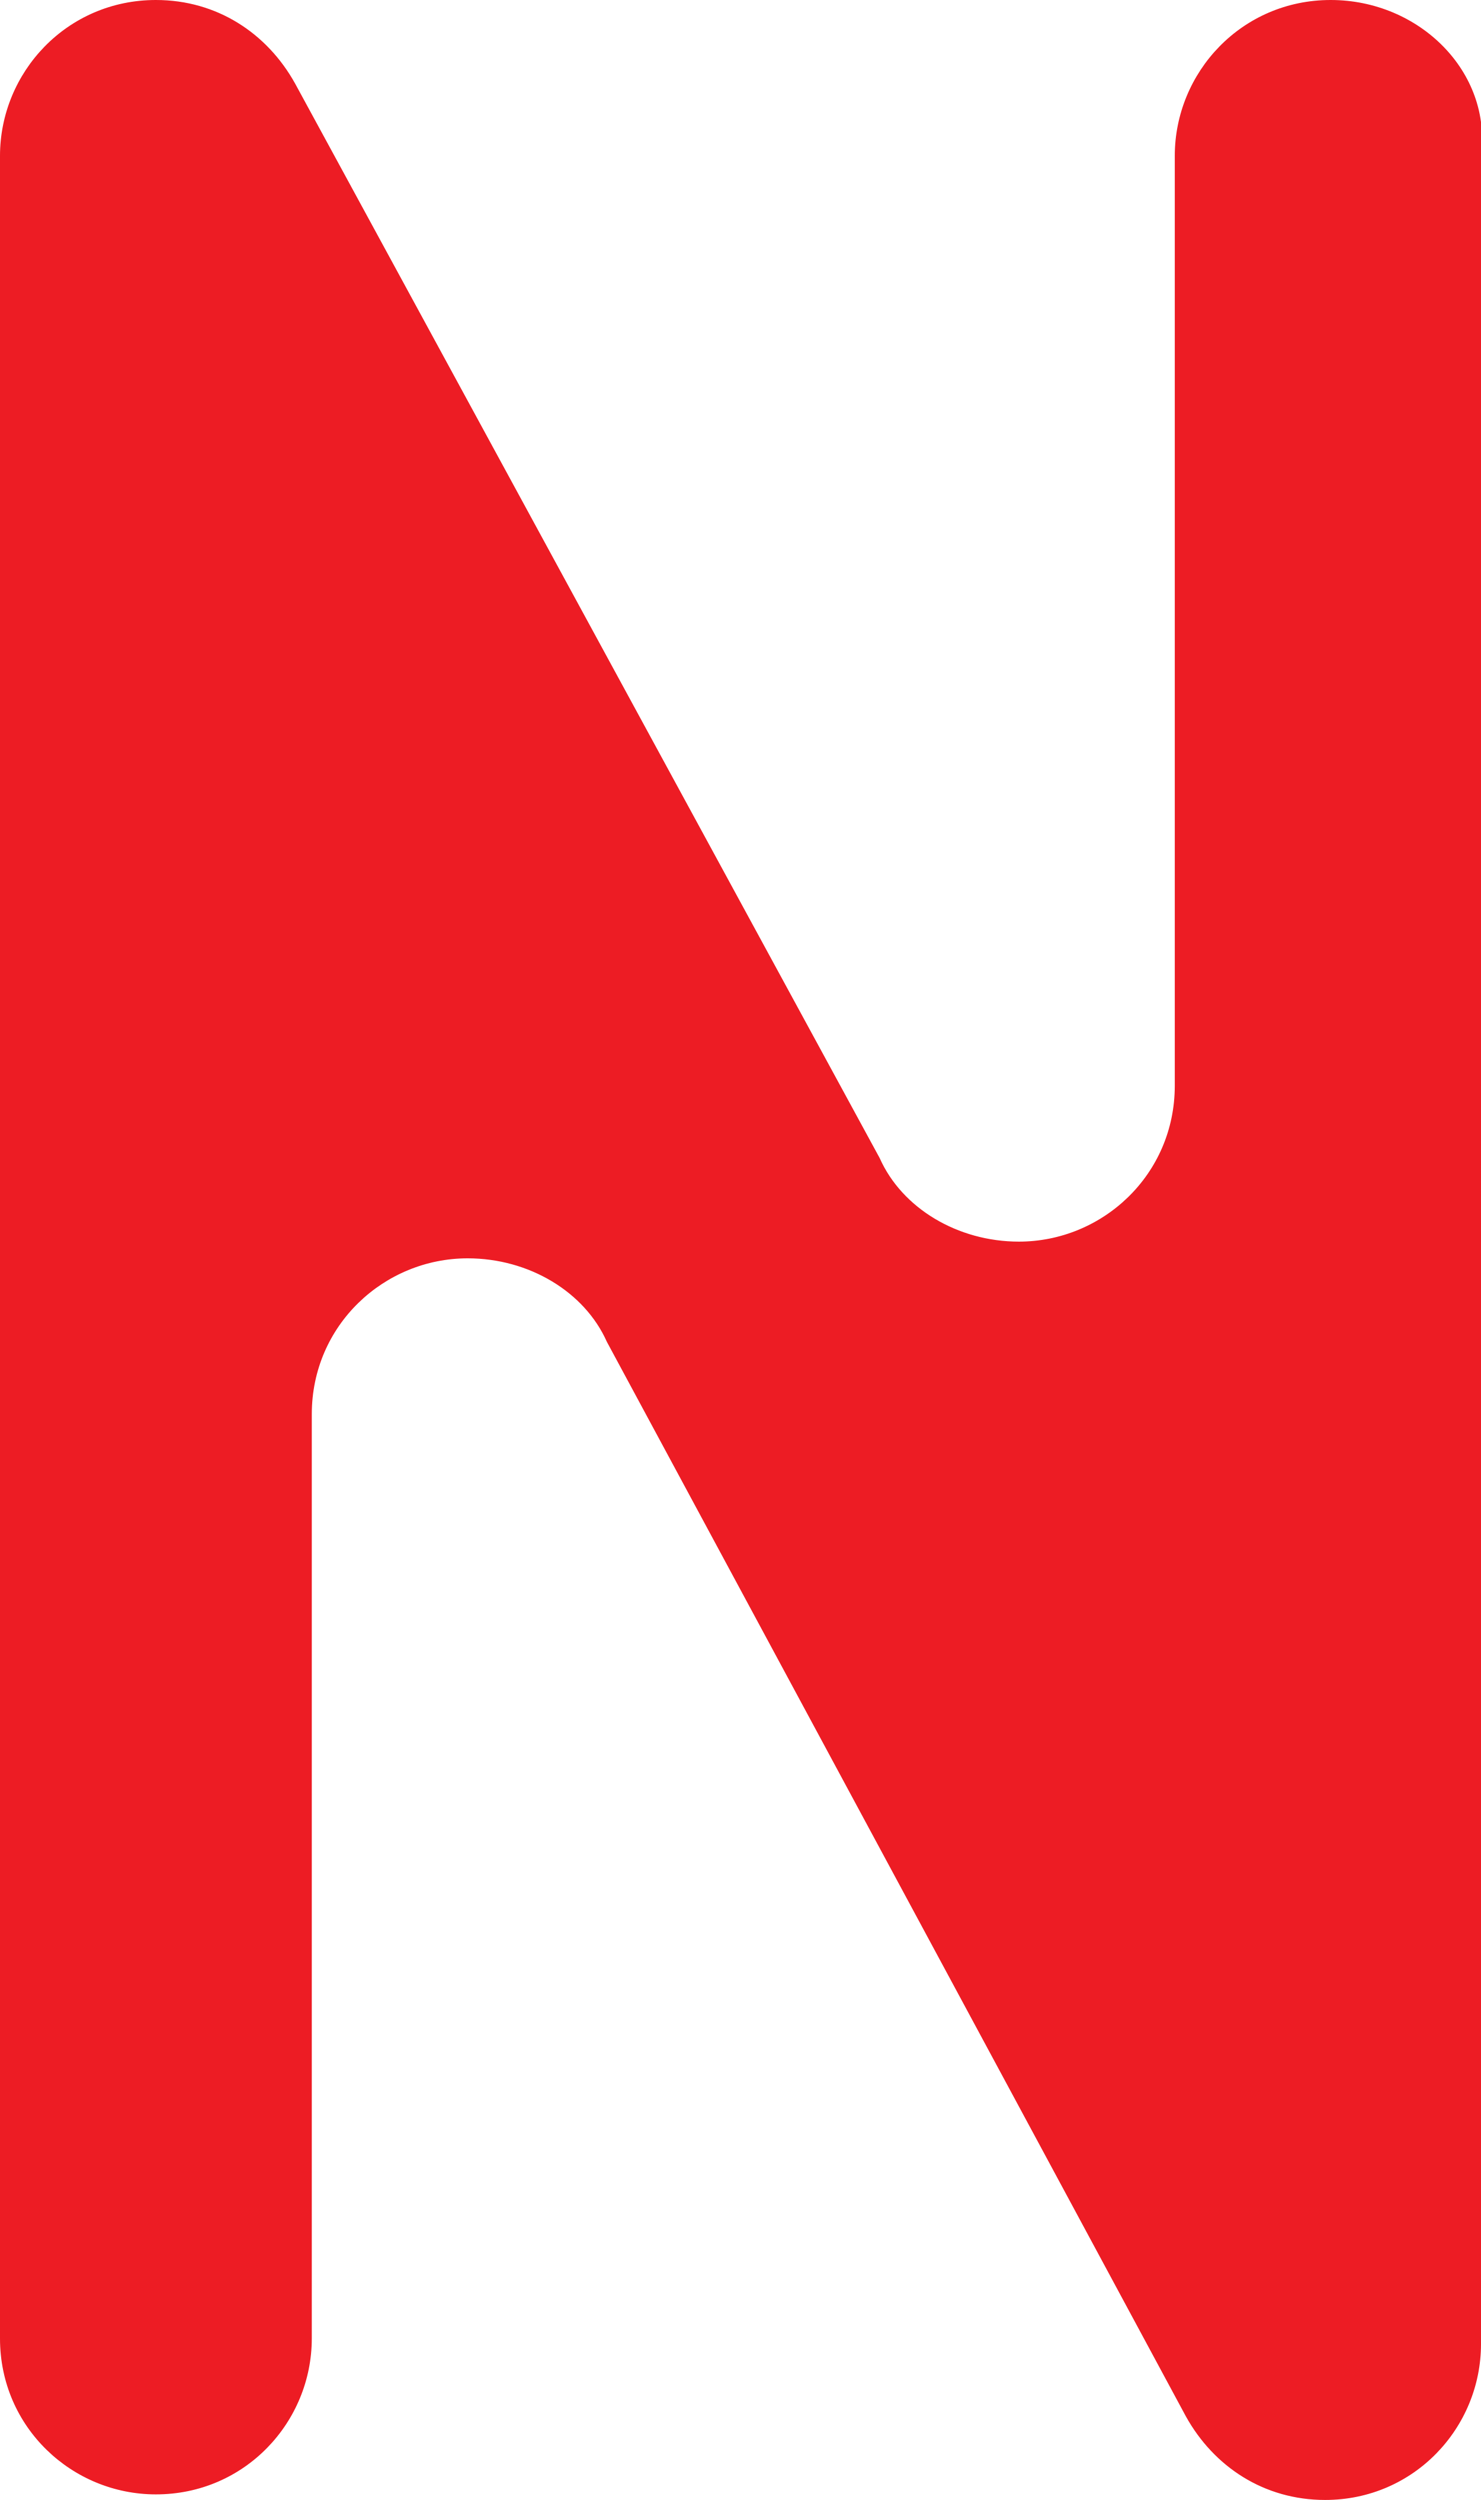 <?xml version="1.0" encoding="utf-8"?>
<!-- Generator: Adobe Illustrator 26.3.1, SVG Export Plug-In . SVG Version: 6.00 Build 0)  -->
<svg version="1.1" id="Layer_1" xmlns="http://www.w3.org/2000/svg" xmlns:xlink="http://www.w3.org/1999/xlink" x="0px" y="0px"
	 viewBox="0 0 26.6 44.9" style="enable-background:new 0 0 26.6 44.9;" xml:space="preserve">
<style type="text/css">
	.st0{fill:#0054A6;}
	.st1{fill:#ED1C24;}
</style>
<path class="st1" d="M23.9,0c-1.6,0-2.8,1.3-2.8,2.8v16.7c0,1.6-1.3,2.8-2.8,2.8c-1.1,0-2.1-0.6-2.5-1.5L5.3,1.5
	C4.8,0.6,3.9,0,2.8,0C1.2,0,0,1.3,0,2.8V42c0,1.6,1.3,2.8,2.8,2.8c1.6,0,2.8-1.3,2.8-2.8V25.4c0-1.6,1.3-2.8,2.8-2.8
	c1.1,0,2.1,0.6,2.5,1.5l10.4,19.3c0.5,0.9,1.4,1.5,2.5,1.5c1.6,0,2.8-1.3,2.8-2.8V2.8C26.8,1.3,25.5,0,23.9,0"/>
</svg>

